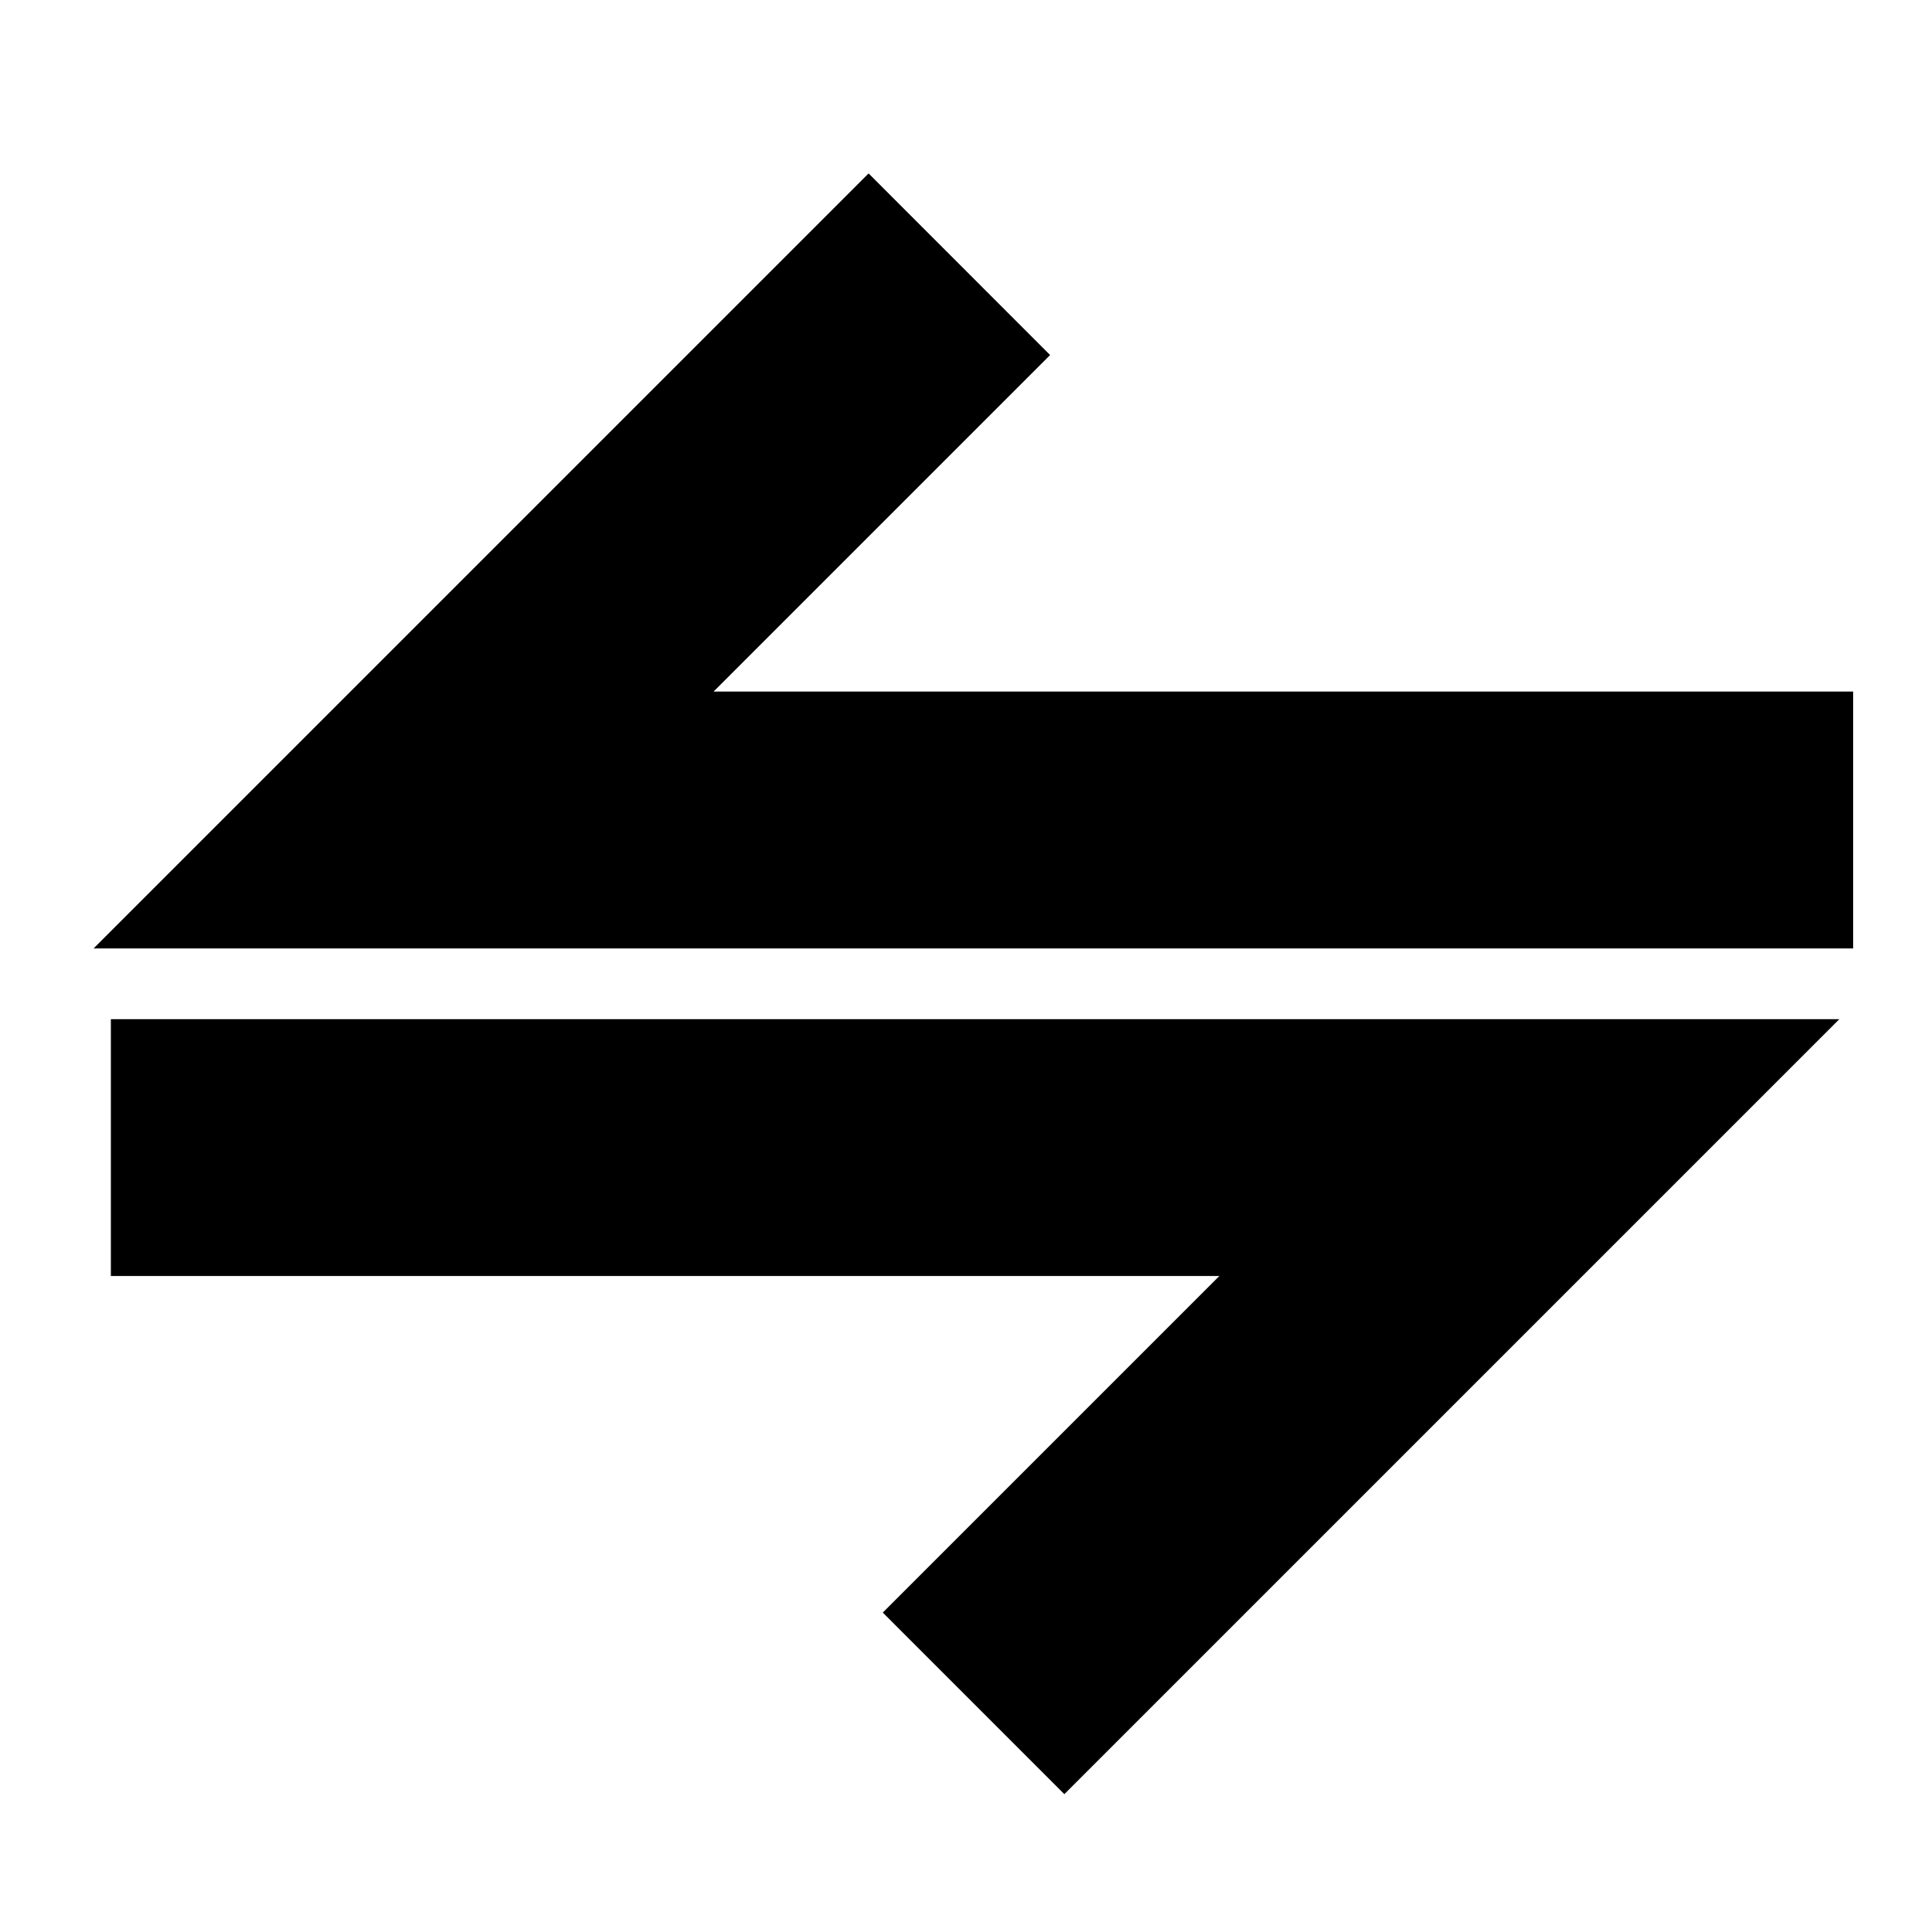 <?xml version="1.0" encoding="UTF-8"?>
<!-- The Best Svg Icon site in the world: iconSvg.co, Visit us! https://iconsvg.co -->
<svg fill="#000000" width="800px" height="800px" version="1.1" viewBox="144 144 512 512" xmlns="http://www.w3.org/2000/svg">
 <g fill-rule="evenodd">
  <path d="m422.29 238.09-89.184 89.184h302v68.066h-466.3l205.38-205.38z"/>
  <path d="m173.38 482.15v-68.059h458.06l-205.38 205.38-48.113-48.125 89.188-89.191z"/>
 </g>
</svg>